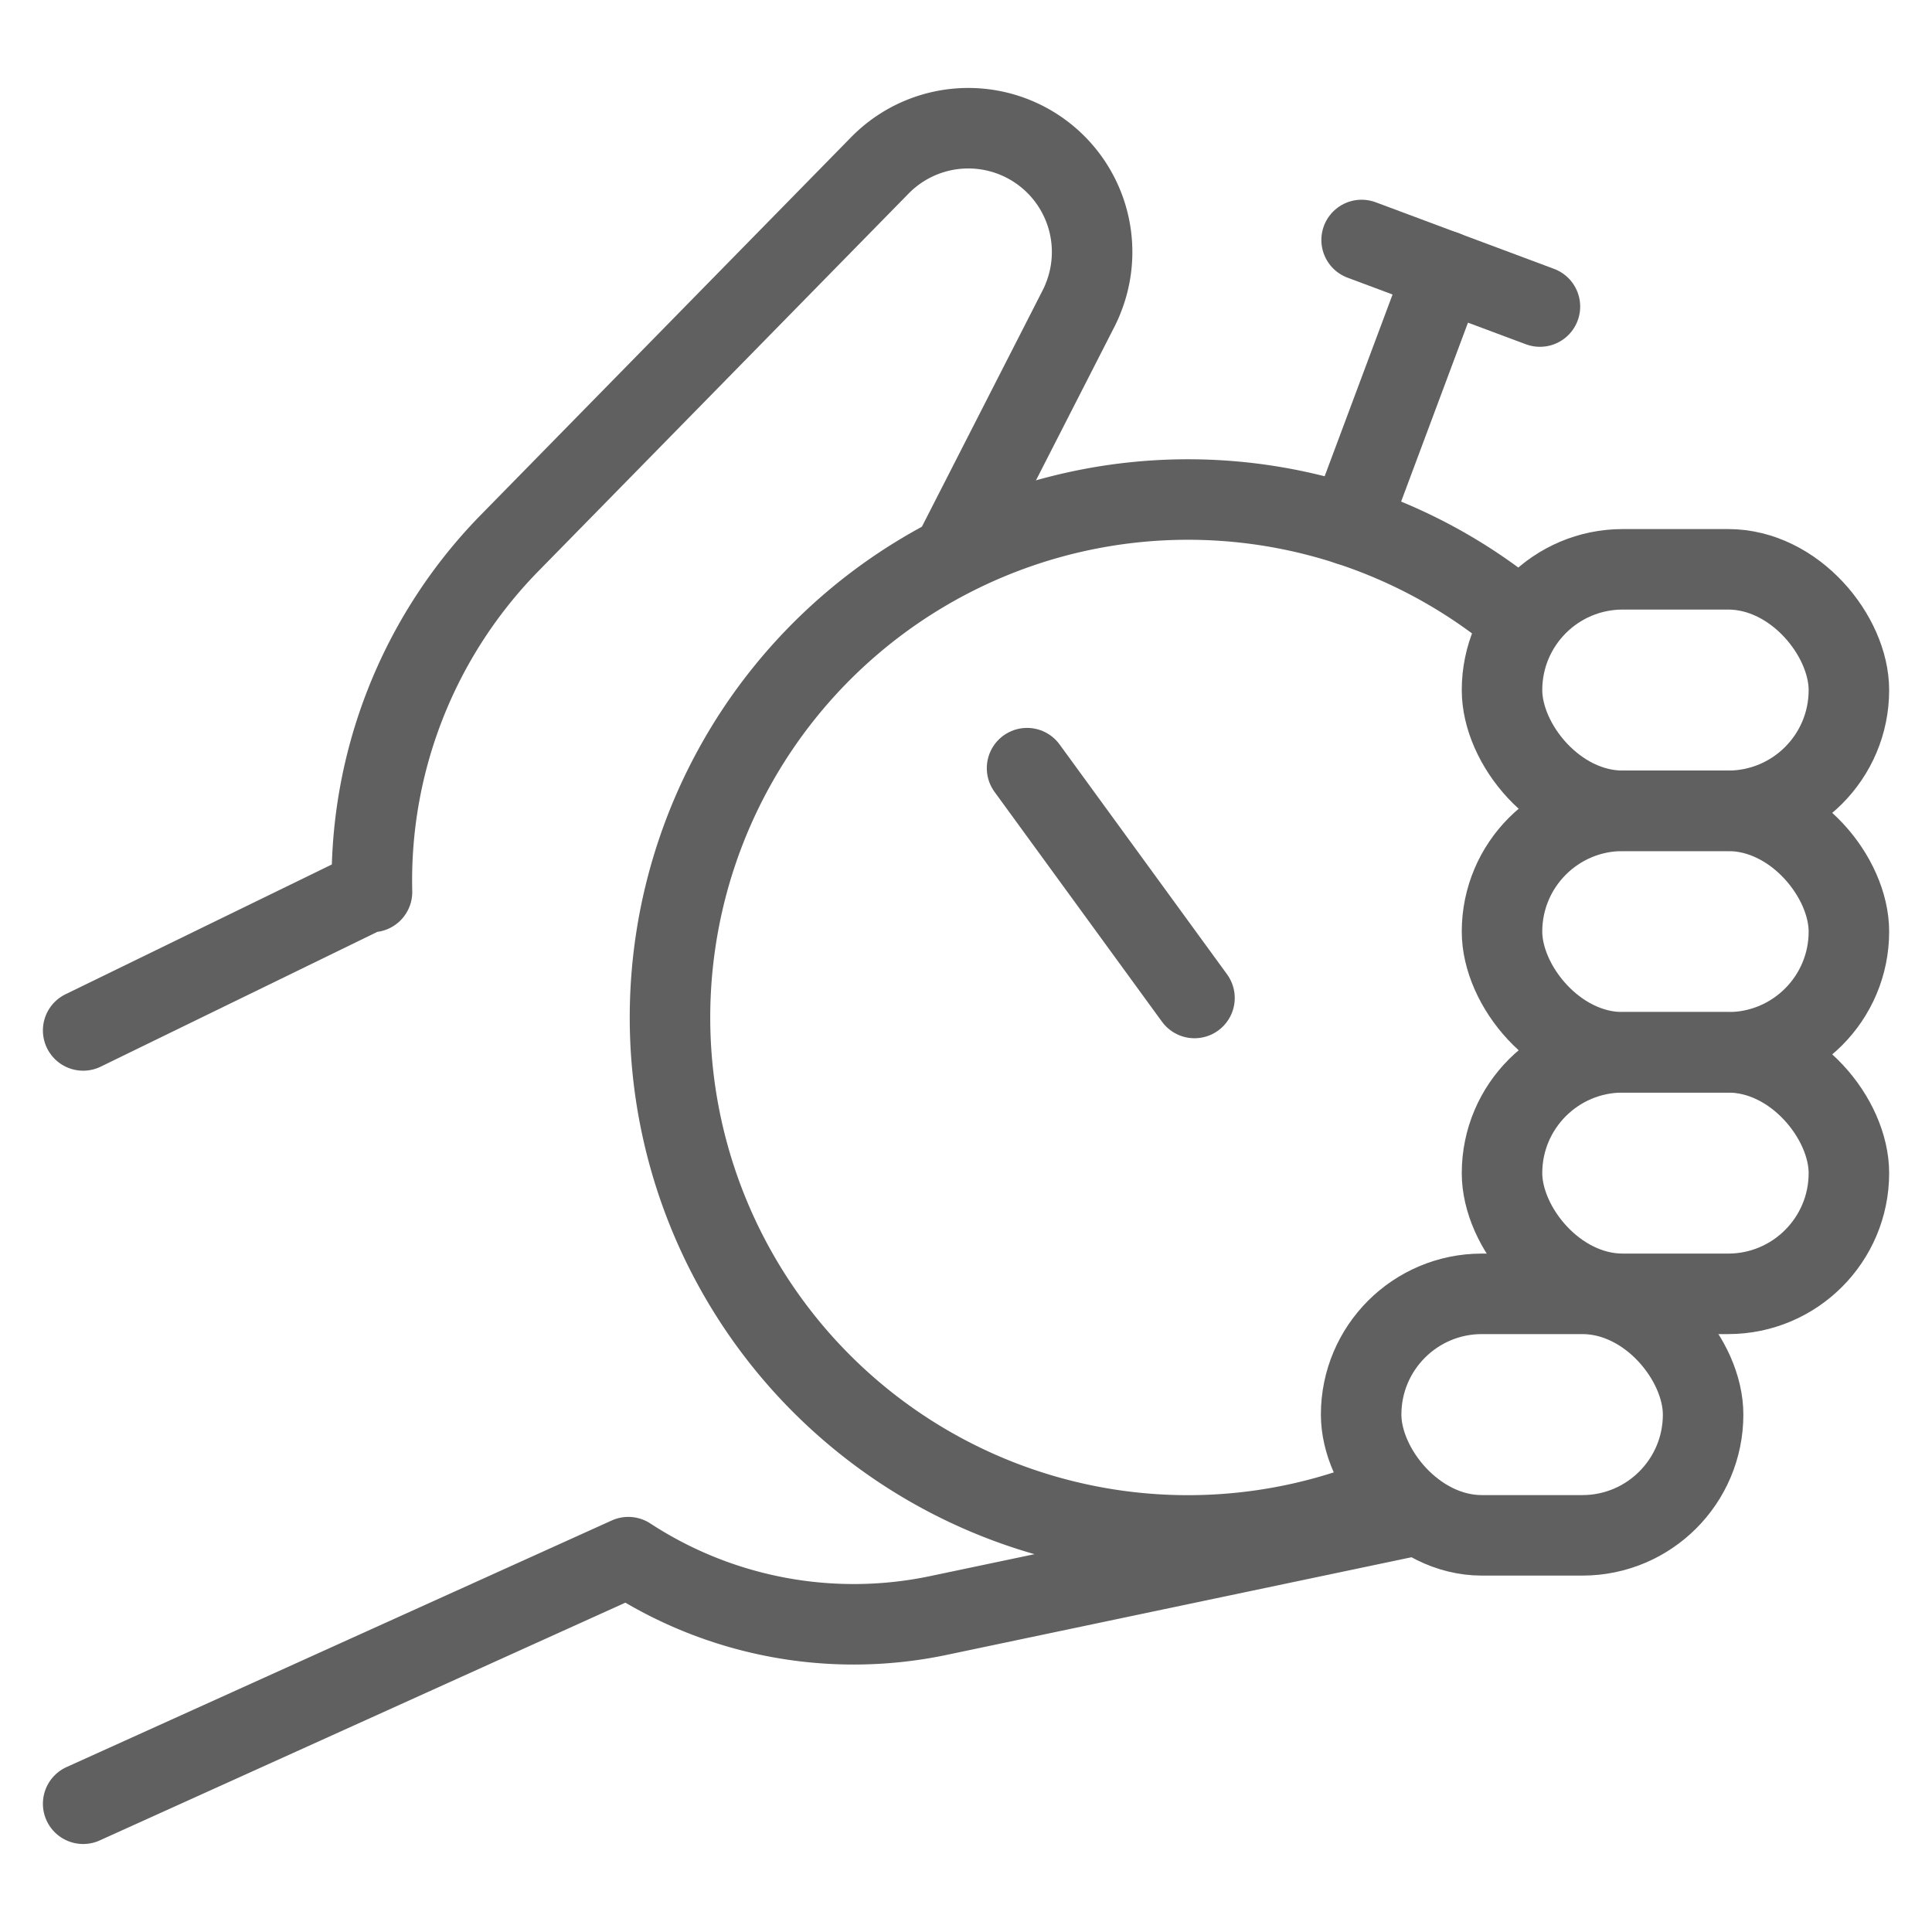 <svg xmlns="http://www.w3.org/2000/svg" viewBox="0 0 256 256"><g transform="matrix(10.667,0,0,10.667,0,0)"><defs><style>.a{fill:none;stroke:#606060;stroke-linecap:round;stroke-linejoin:round;}</style></defs><path class="a" d="M1.033,22.406l6.772-3.063h0a5.118,5.118,0,0,0,3.855.724l5.922-1.244"></path><path class="a" d="M11.889,6.786,13.4,3.828c.02-.04.039-.081.055-.123a1.538,1.538,0,0,0-2.526-1.65l-4.608,4.7a5.989,5.989,0,0,0-1.7,4.325l-.013-.022L1.033,12.8"></path><path class="a" d="M17.279,18.558A6.434,6.434,0,1,1,18.886,7.705"></path><line class="a" x1="14.838" y1="12.397" x2="12.758" y2="9.542"></line><line class="a" x1="16.761" y1="6.525" x2="17.942" y2="3.364"></line><line class="a" x1="16.914" y1="2.981" x2="19.129" y2="3.808"></line><rect class="a" x="18.658" y="10.072" width="4.309" height="3" rx="1.5"></rect><rect class="a" x="18.658" y="7.072" width="4.309" height="3" rx="1.5"></rect><rect class="a" x="18.658" y="13.072" width="4.309" height="3" rx="1.5"></rect><rect class="a" x="16.908" y="16.072" width="4.248" height="3" rx="1.5"></rect></g></svg>